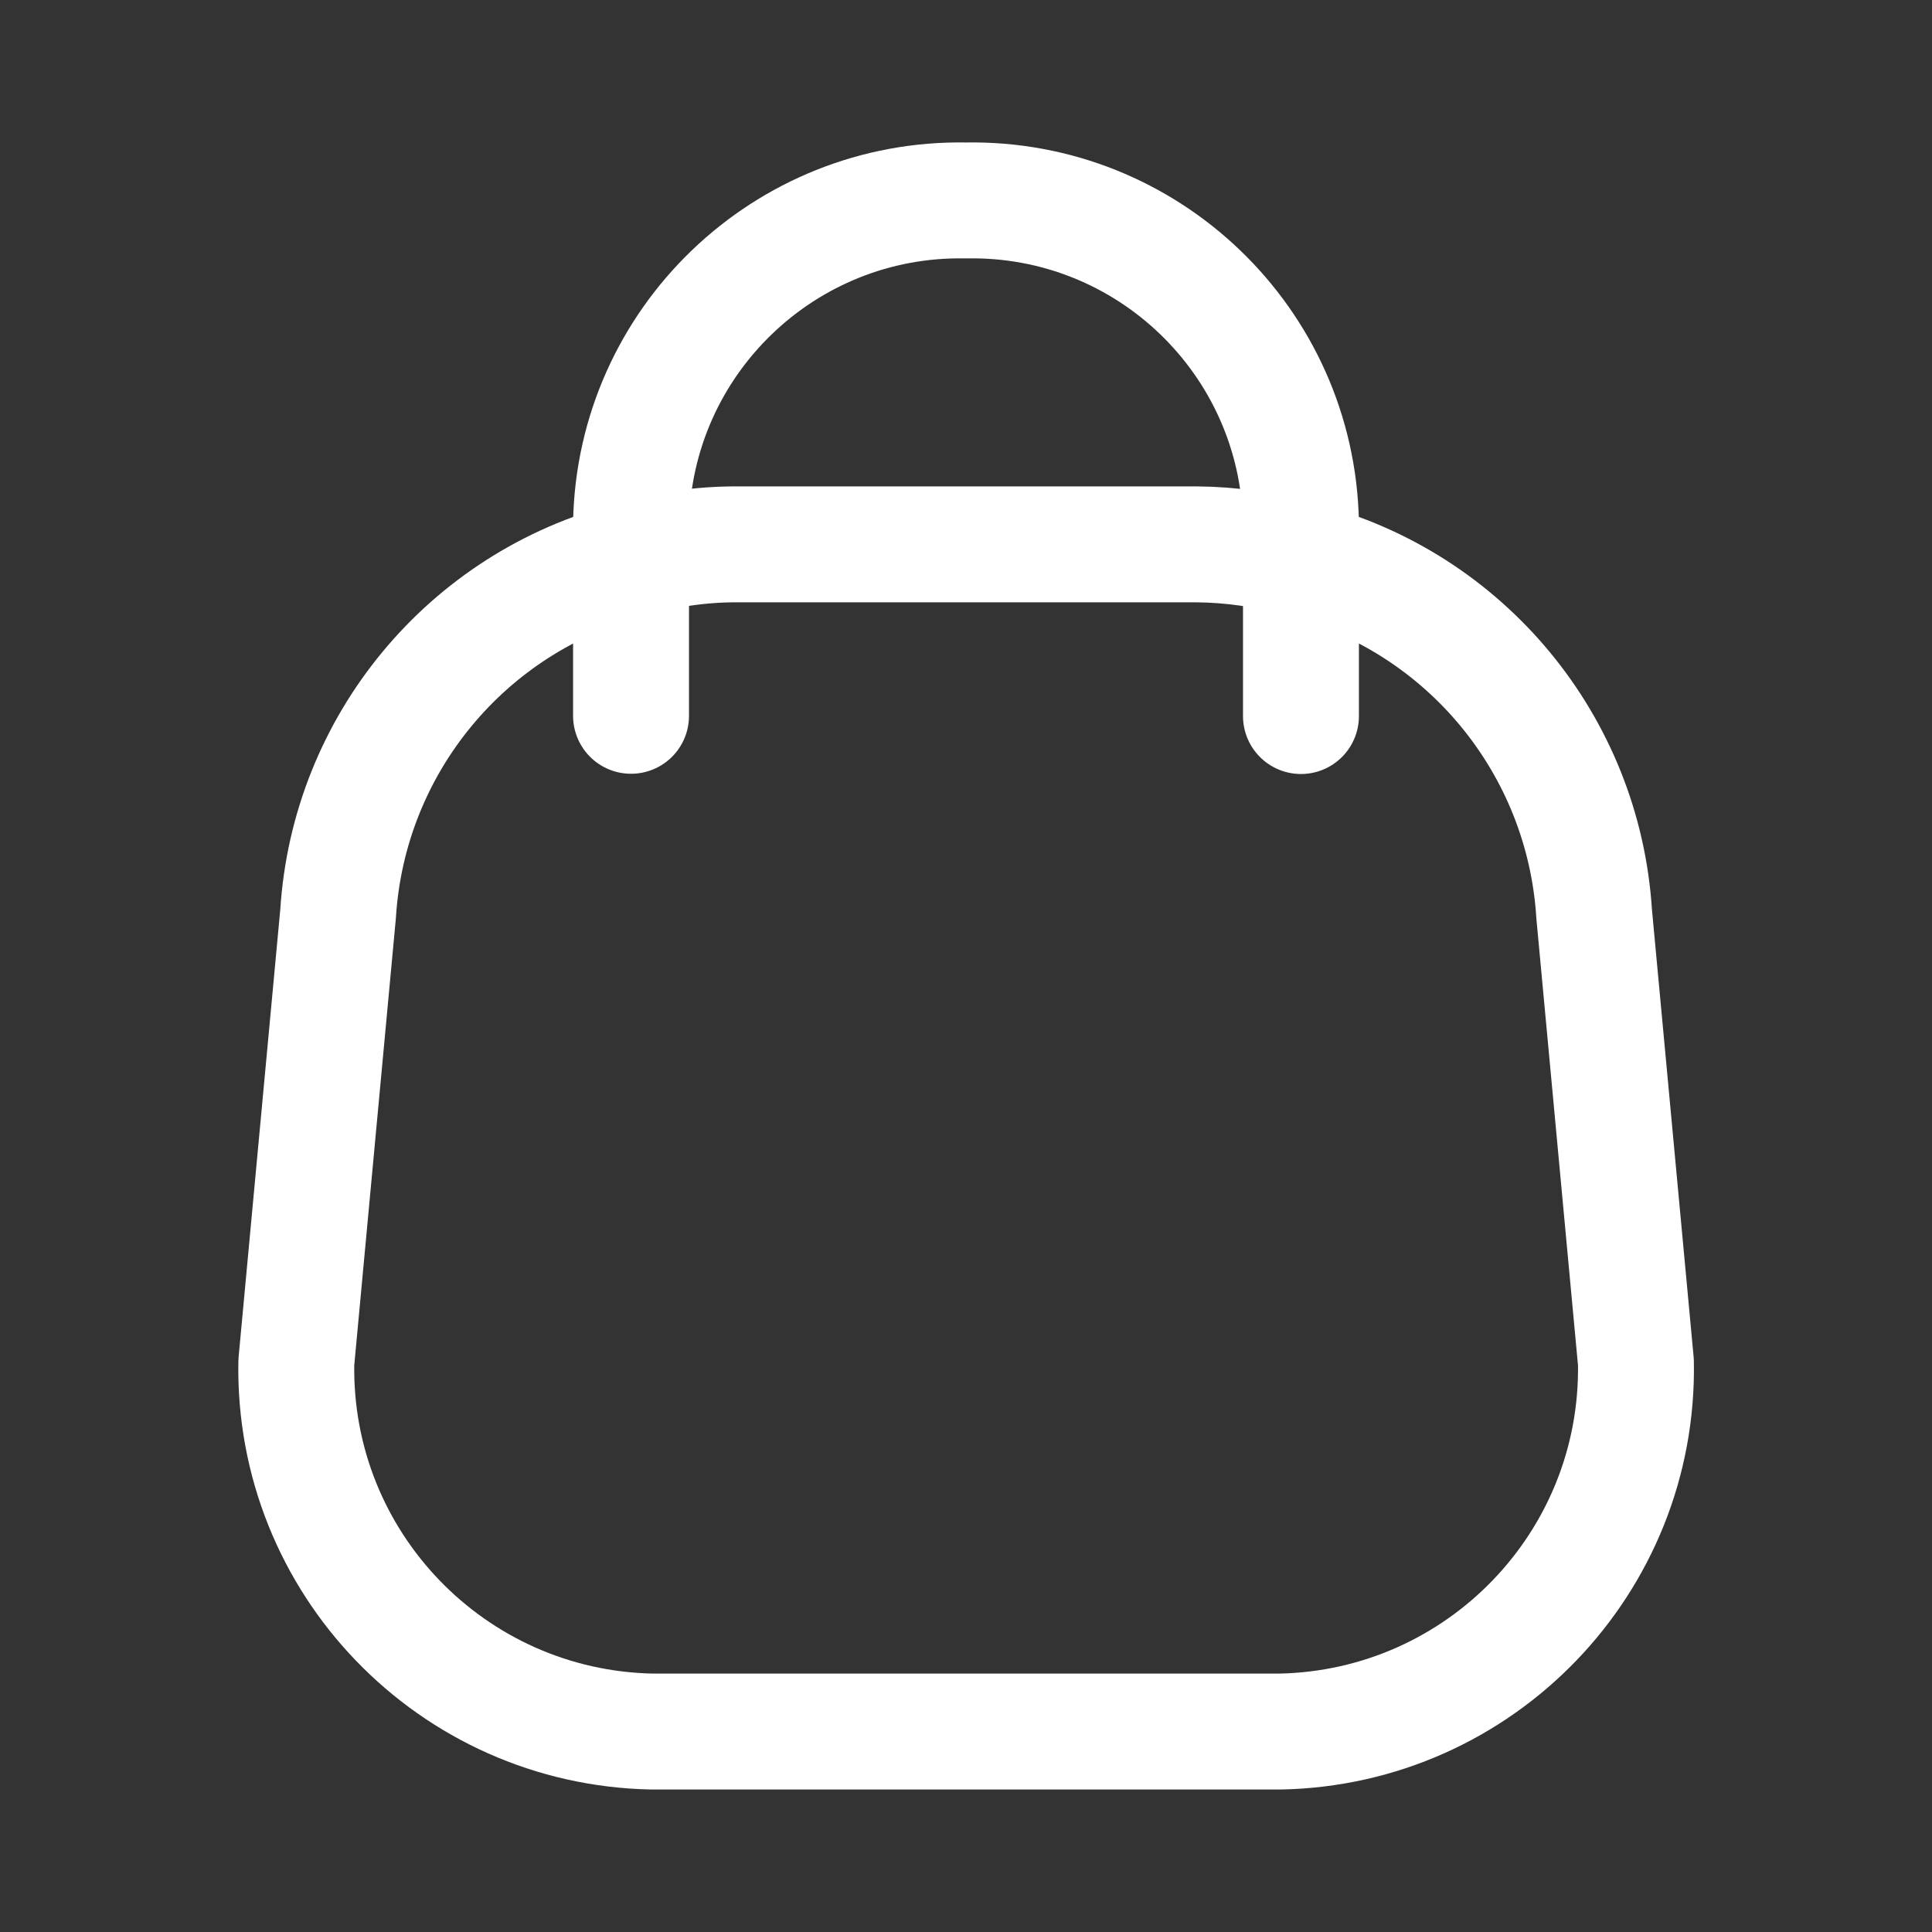 <?xml version="1.0" encoding="utf-8"?>
<!-- Generator: Adobe Illustrator 27.8.1, SVG Export Plug-In . SVG Version: 6.00 Build 0)  -->
<svg version="1.1" xmlns="http://www.w3.org/2000/svg" xmlns:xlink="http://www.w3.org/1999/xlink" x="0px" y="0px"
	 viewBox="0 0 800 800" style="enable-background:new 0 0 800 800;" xml:space="preserve">
<rect x="0" y="0" width="800" height="800" fill="#333333" stroke="none"/>
<style type="text/css">
	.st0{fill:none;stroke:#FFFFFF;stroke-width:48;stroke-linecap:round;stroke-linejoin:round;stroke-miterlimit:128;}
	.st1{display:none;}
	.st2{display:inline;}
	.st3{fill-rule:evenodd;clip-rule:evenodd;}
</style>
<g id="Layer_1">
	<g id="SVGRepo_bgCarrier">
	</g>
	<g id="SVGRepo_tracerCarrier">
	</g>
	<g id="SVGRepo_iconCarrier">
		<path class="st0" d="M122.7,564.1C121.2,647,187.1,715.4,270.1,717H530c82.9-1.6,148.9-70,147.4-152.9l-17.3-185.7
			c-4.4-70-53.4-129.3-121.4-146.7c-14.2-4.1-28.8-6.2-43.6-6.3H304.9c-14.7,0-29.4,2.1-43.6,6.3c-67.9,17.4-116.9,76.6-121.3,146.6
			L122.7,564.1z"/>
		<path class="st0" d="M538.7,296.5v-80.1C537.2,141.3,475.1,81.6,400,83c-75.1-1.4-137.2,58.3-138.7,133.4v80"/>
	</g>
</g>
<g id="Layer_2" class="st1">
	<g id="SVGRepo_iconCarrier_00000025420413536737599700000003914892799651402157_" class="st2">
		<path class="st3" d="M400.5,571.5c94.4,0,171-76.6,171-171c0-94.4-76.6-171-171-171c-94.4,0-171,76.6-171,171
			C229.5,494.9,306.1,571.5,400.5,571.5z M400.5,533.8c73.6,0,133.3-59.7,133.3-133.3c0-73.6-59.7-133.3-133.3-133.3
			c-73.6,0-133.3,59.7-133.3,133.3C267.2,474.1,326.9,533.8,400.5,533.8z"/>
		<path d="M600.5,167.2c-18.4,0-33.3,14.9-33.3,33.3s14.9,33.3,33.3,33.3s33.3-14.9,33.3-33.3S618.9,167.2,600.5,167.2z"/>
		<path class="st3" d="M79.8,161.1c-20.3,39.8-20.3,91.9-20.3,196v86.8c0,104.2,0,156.3,20.3,196c17.8,35,46.3,63.5,81.3,81.3
			c39.8,20.3,91.9,20.3,196,20.3h86.8c104.2,0,156.3,0,196-20.3c35-17.8,63.5-46.3,81.3-81.3c20.3-39.8,20.3-91.9,20.3-196v-86.8
			c0-104.2,0-156.3-20.3-196c-17.8-35-46.3-63.5-81.3-81.3c-39.8-20.3-91.9-20.3-196-20.3h-86.8c-104.2,0-156.3,0-196,20.3
			C126.1,97.6,97.6,126.1,79.8,161.1z M447.2,100.5h-93.3c-57.1,0-95.9,0.1-125.9,2.5c-29.2,2.4-44.2,6.7-54.6,12
			c-25.1,12.8-45.5,33.2-58.3,58.3c-5.3,10.4-9.6,25.4-12,54.6c-2.5,30-2.5,68.8-2.5,125.9v93.3c0,57.1,0.1,95.9,2.5,125.9
			c2.4,29.2,6.7,44.2,12,54.6c12.8,25.1,33.2,45.5,58.3,58.3c10.4,5.3,25.4,9.6,54.6,12c30,2.5,68.8,2.5,125.9,2.5h93.3
			c57.1,0,95.9-0.1,125.9-2.5c29.2-2.4,44.2-6.7,54.6-12c25.1-12.8,45.5-33.2,58.3-58.3c5.3-10.4,9.6-25.4,12-54.6
			c2.5-30,2.5-68.8,2.5-125.9v-93.3c0-57.1-0.1-95.9-2.5-125.9c-2.4-29.2-6.7-44.2-12-54.6c-12.8-25.1-33.2-45.5-58.3-58.3
			c-10.4-5.3-25.4-9.6-54.6-12C543.1,100.6,504.3,100.5,447.2,100.5z"/>
	</g>
</g>
</svg>
